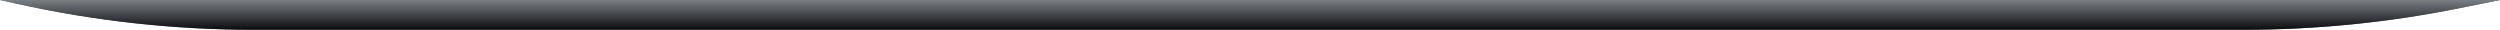 <?xml version="1.0" encoding="UTF-8"?> <svg xmlns="http://www.w3.org/2000/svg" width="3536" height="43" viewBox="0 0 3536 43" fill="none"> <path d="M0 0H3536L3478.38 11.62C3377.9 31.887 3275.64 42.095 3173.13 42.095H358.918C246.263 42.095 133.947 29.766 23.975 5.328L0 0Z" fill="#647279"></path> <path d="M0 0H3536L3478.38 11.62C3377.9 31.887 3275.64 42.095 3173.13 42.095H358.918C246.263 42.095 133.947 29.766 23.975 5.328L0 0Z" fill="url(#paint0_linear_1_1466)"></path> <defs> <linearGradient id="paint0_linear_1_1466" x1="1768" y1="0" x2="1768" y2="42.095" gradientUnits="userSpaceOnUse"> <stop stop-color="#7A7F83"></stop> <stop offset="1" stop-color="#0B0B0E"></stop> </linearGradient> </defs> </svg> 